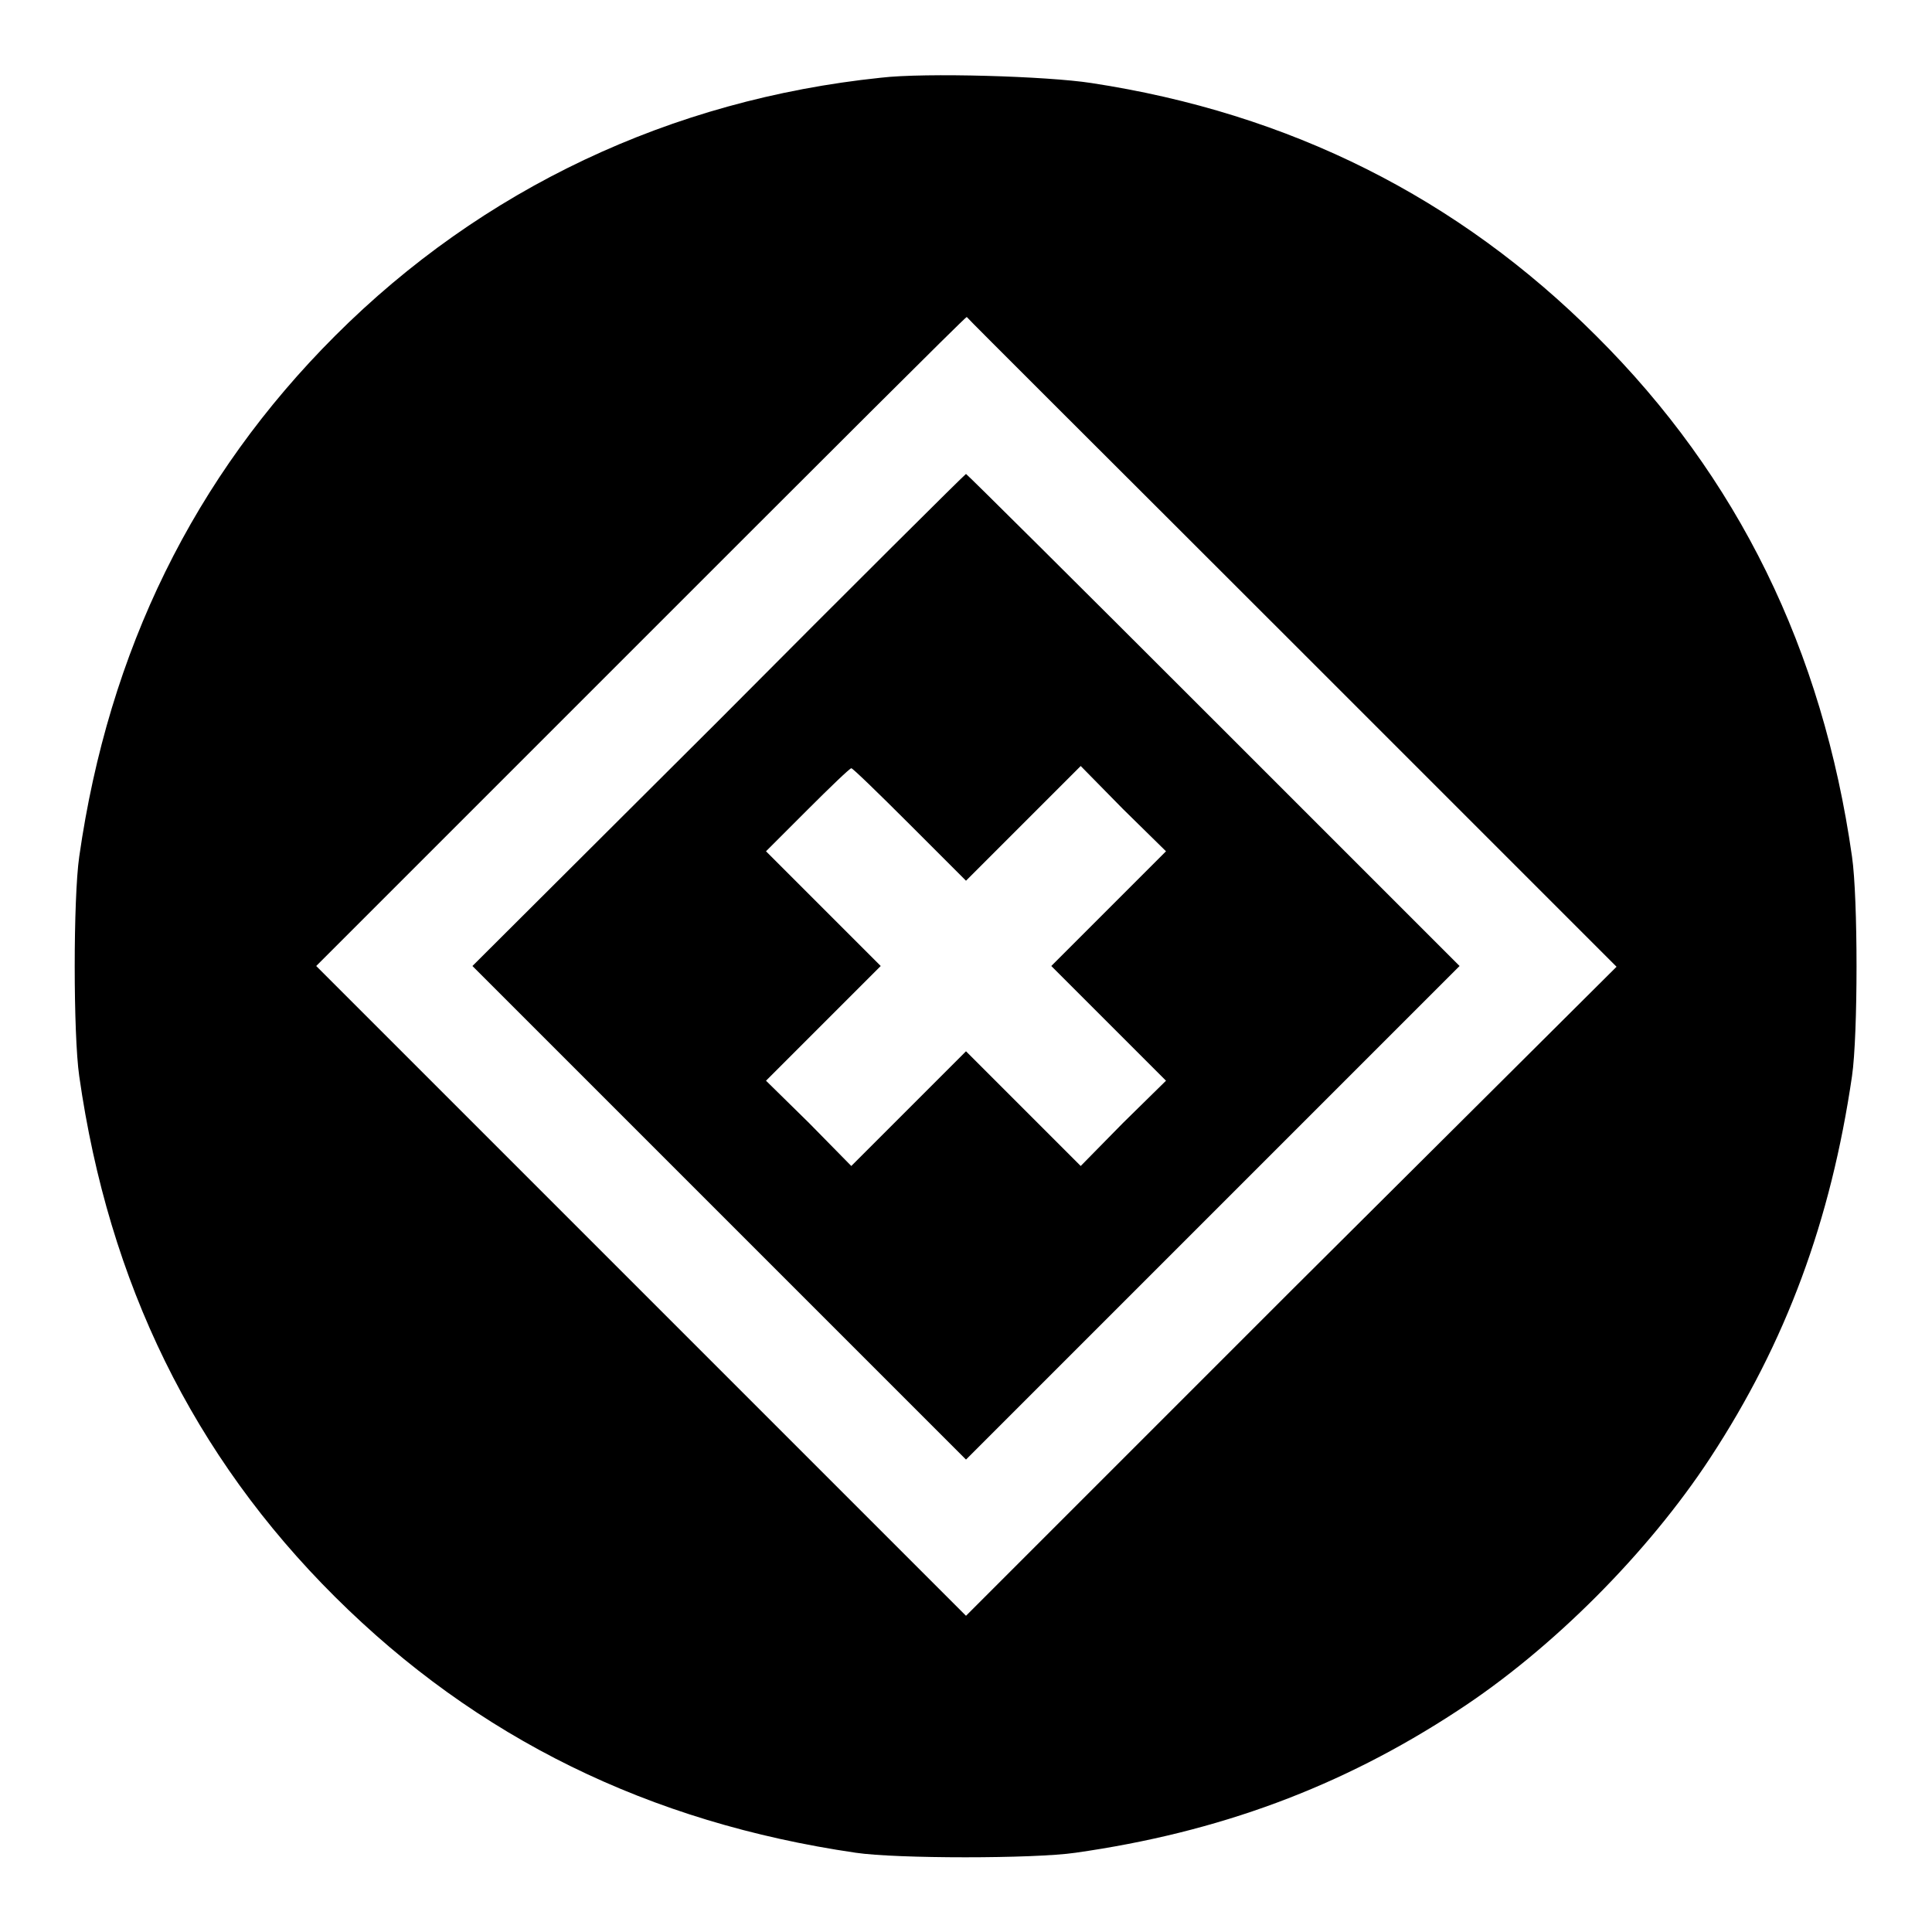 <?xml version="1.0" encoding="utf-8"?>
<!-- Svg Vector Icons : http://www.onlinewebfonts.com/icon -->
<!DOCTYPE svg PUBLIC "-//W3C//DTD SVG 1.1//EN" "http://www.w3.org/Graphics/SVG/1.1/DTD/svg11.dtd">
<svg version="1.1" xmlns="http://www.w3.org/2000/svg" xmlns:xlink="http://www.w3.org/1999/xlink" x="0px" y="0px" viewBox="0 0 256 256" enable-background="new 0 0 256 256" xml:space="preserve">
<g><g><g><path fill="#000000" d="M116.7,10.3C88.9,13.2,63.9,25,44.4,44.5c-18.7,18.7-30,41.7-33.9,69c-0.8,5.5-0.8,23.6,0,29.1c3.9,27.4,15.1,50.3,33.9,69c18.8,18.7,41.6,29.9,69,33.9c5.4,0.8,23.6,0.8,29.1,0c19-2.7,35.2-8.7,50.6-18.8c12.6-8.2,25.3-21,33.5-33.5c10.1-15.4,16-31.5,18.8-50.6c0.8-5.5,0.8-23.6,0-29.1c-3.9-27.4-15.1-50.3-33.9-69c-18.3-18.3-40.6-29.5-66.9-33.5C138.8,10.1,122.6,9.6,116.7,10.3z M171.2,85.1l43,43L171,171.1l-43,43l-43-43L41.9,128l43-43c23.6-23.6,43-43,43.2-43C128.1,42.1,147.6,61.5,171.2,85.1z"/><path fill="#000000" d="M95.2,95.5L62.6,128l32.7,32.7l32.7,32.7l32.7-32.7l32.7-32.7l-32.6-32.6c-17.9-17.9-32.7-32.6-32.8-32.6S113.1,77.5,95.2,95.5z M120.5,109.2l7.5,7.5l7.6-7.6l7.6-7.6l5.6,5.7l5.7,5.6l-7.6,7.6l-7.6,7.6l7.6,7.6l7.6,7.6l-5.7,5.6l-5.6,5.7l-7.6-7.6l-7.6-7.6l-7.6,7.6l-7.6,7.6l-5.6-5.7l-5.7-5.6l7.6-7.6l7.6-7.6l-7.6-7.6l-7.6-7.6l5.5-5.5c3-3,5.6-5.5,5.8-5.5C112.9,101.7,116.4,105.1,120.5,109.2z"/></g></g></g>
</svg>